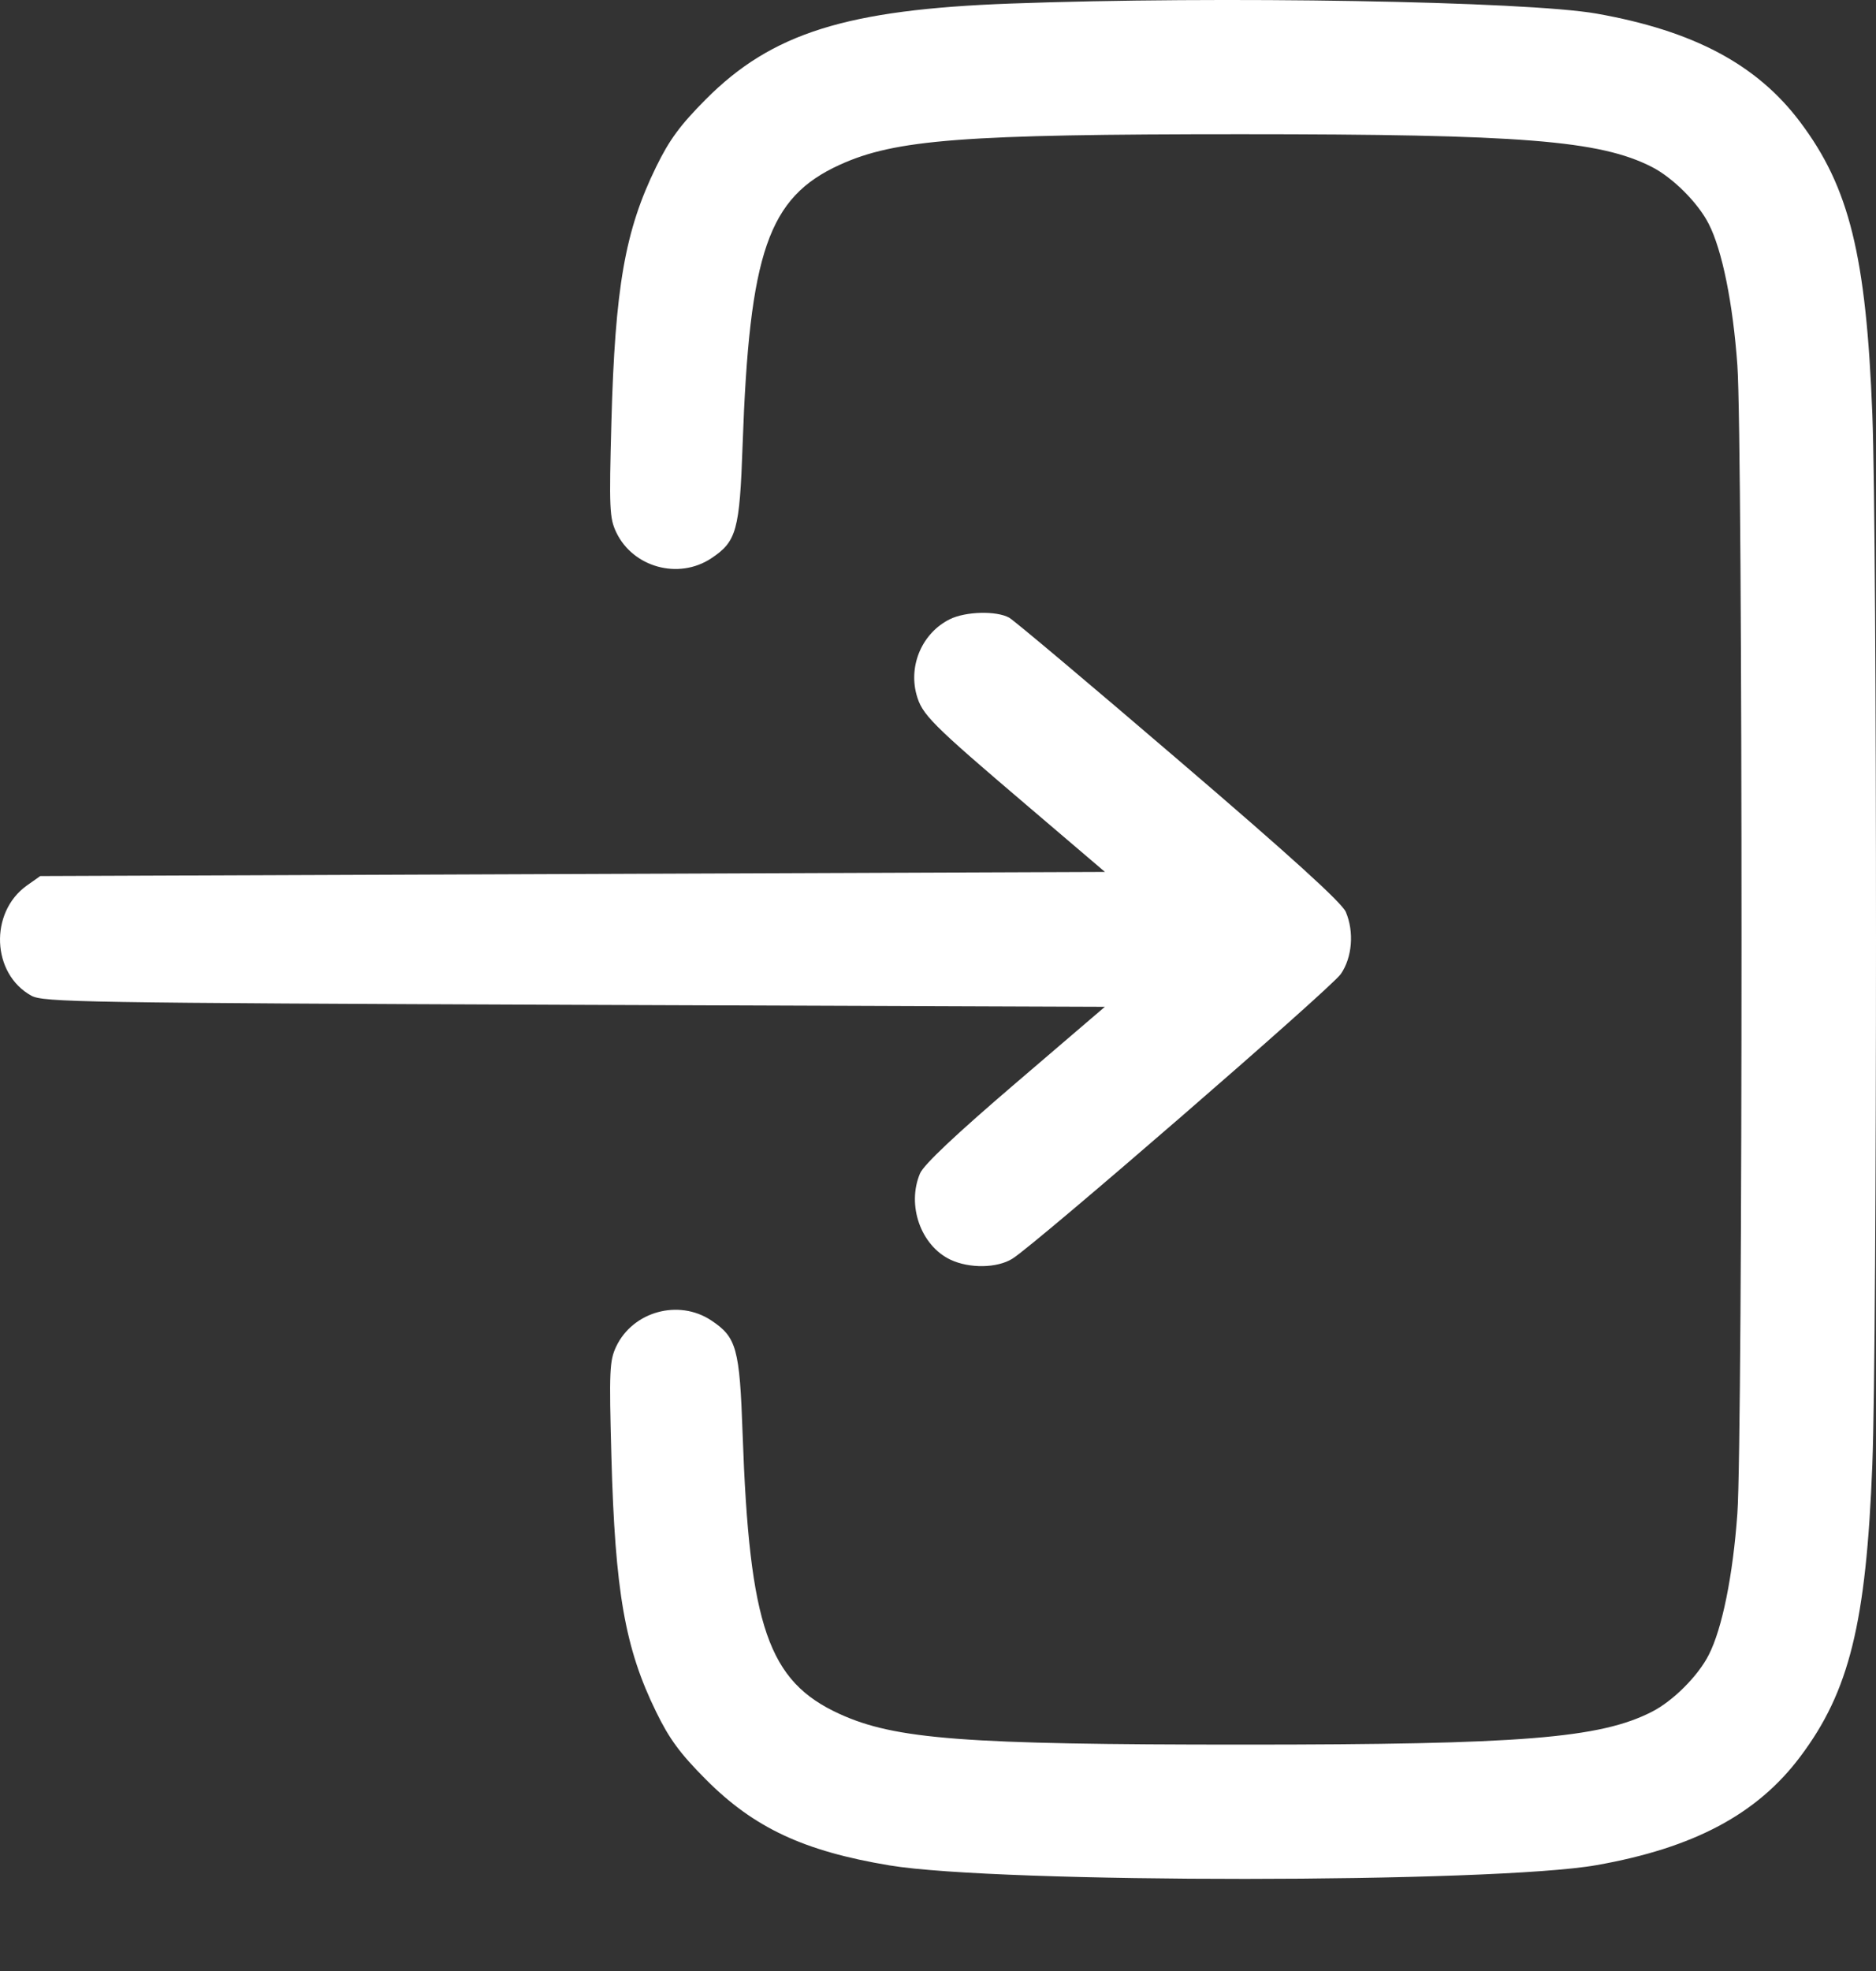 <svg width="20" height="21" viewBox="0 0 20 21" fill="none" xmlns="http://www.w3.org/2000/svg">
<rect x="0" y="0" width="20" height="21" fill="#333333" stroke="none"/>
<path fill-rule="evenodd" clip-rule="evenodd" d="M10.771 0.038C9.026 0.102 8.228 0.352 7.526 1.057C7.253 1.331 7.136 1.489 6.995 1.778C6.663 2.456 6.557 3.059 6.518 4.501C6.493 5.413 6.498 5.52 6.569 5.67C6.747 6.045 7.234 6.179 7.582 5.949C7.853 5.769 7.885 5.654 7.917 4.739C7.989 2.686 8.19 2.104 8.95 1.757C9.545 1.485 10.271 1.43 13.227 1.43C16.224 1.43 17.056 1.496 17.611 1.779C17.835 1.894 18.103 2.161 18.217 2.386C18.36 2.665 18.475 3.233 18.522 3.891C18.581 4.702 18.581 15.315 18.522 16.126C18.475 16.785 18.36 17.353 18.217 17.632C18.103 17.857 17.835 18.124 17.611 18.238C17.057 18.521 16.223 18.588 13.254 18.588C10.279 18.588 9.544 18.532 8.95 18.261C8.19 17.914 7.989 17.332 7.917 15.278C7.885 14.364 7.853 14.248 7.582 14.068C7.234 13.838 6.747 13.973 6.569 14.347C6.498 14.498 6.493 14.605 6.518 15.516C6.557 16.959 6.663 17.562 6.995 18.239C7.136 18.529 7.253 18.686 7.526 18.96C8.039 19.475 8.57 19.723 9.484 19.875C10.647 20.068 15.925 20.066 17.021 19.872C18.056 19.689 18.732 19.33 19.192 18.717C19.716 18.021 19.895 17.292 19.961 15.605C20.013 14.248 20.013 5.769 19.961 4.413C19.895 2.725 19.716 1.997 19.192 1.301C18.732 0.688 18.056 0.328 17.021 0.145C16.271 0.013 12.999 -0.044 10.771 0.038ZM10.127 6.597C9.836 6.741 9.685 7.081 9.77 7.398C9.829 7.614 9.92 7.706 10.962 8.593L11.78 9.29L6.104 9.312L0.429 9.334L0.286 9.435C-0.116 9.722 -0.089 10.377 0.335 10.609C0.462 10.678 0.878 10.685 6.126 10.706L11.779 10.727L10.823 11.545C10.185 12.091 9.847 12.41 9.808 12.503C9.665 12.842 9.817 13.271 10.132 13.421C10.335 13.517 10.63 13.512 10.793 13.411C11.047 13.252 14.192 10.528 14.295 10.377C14.416 10.2 14.438 9.93 14.348 9.717C14.308 9.62 13.764 9.126 12.572 8.106C11.628 7.297 10.812 6.611 10.759 6.581C10.623 6.506 10.296 6.514 10.127 6.597Z" fill="white"/>
</svg>
